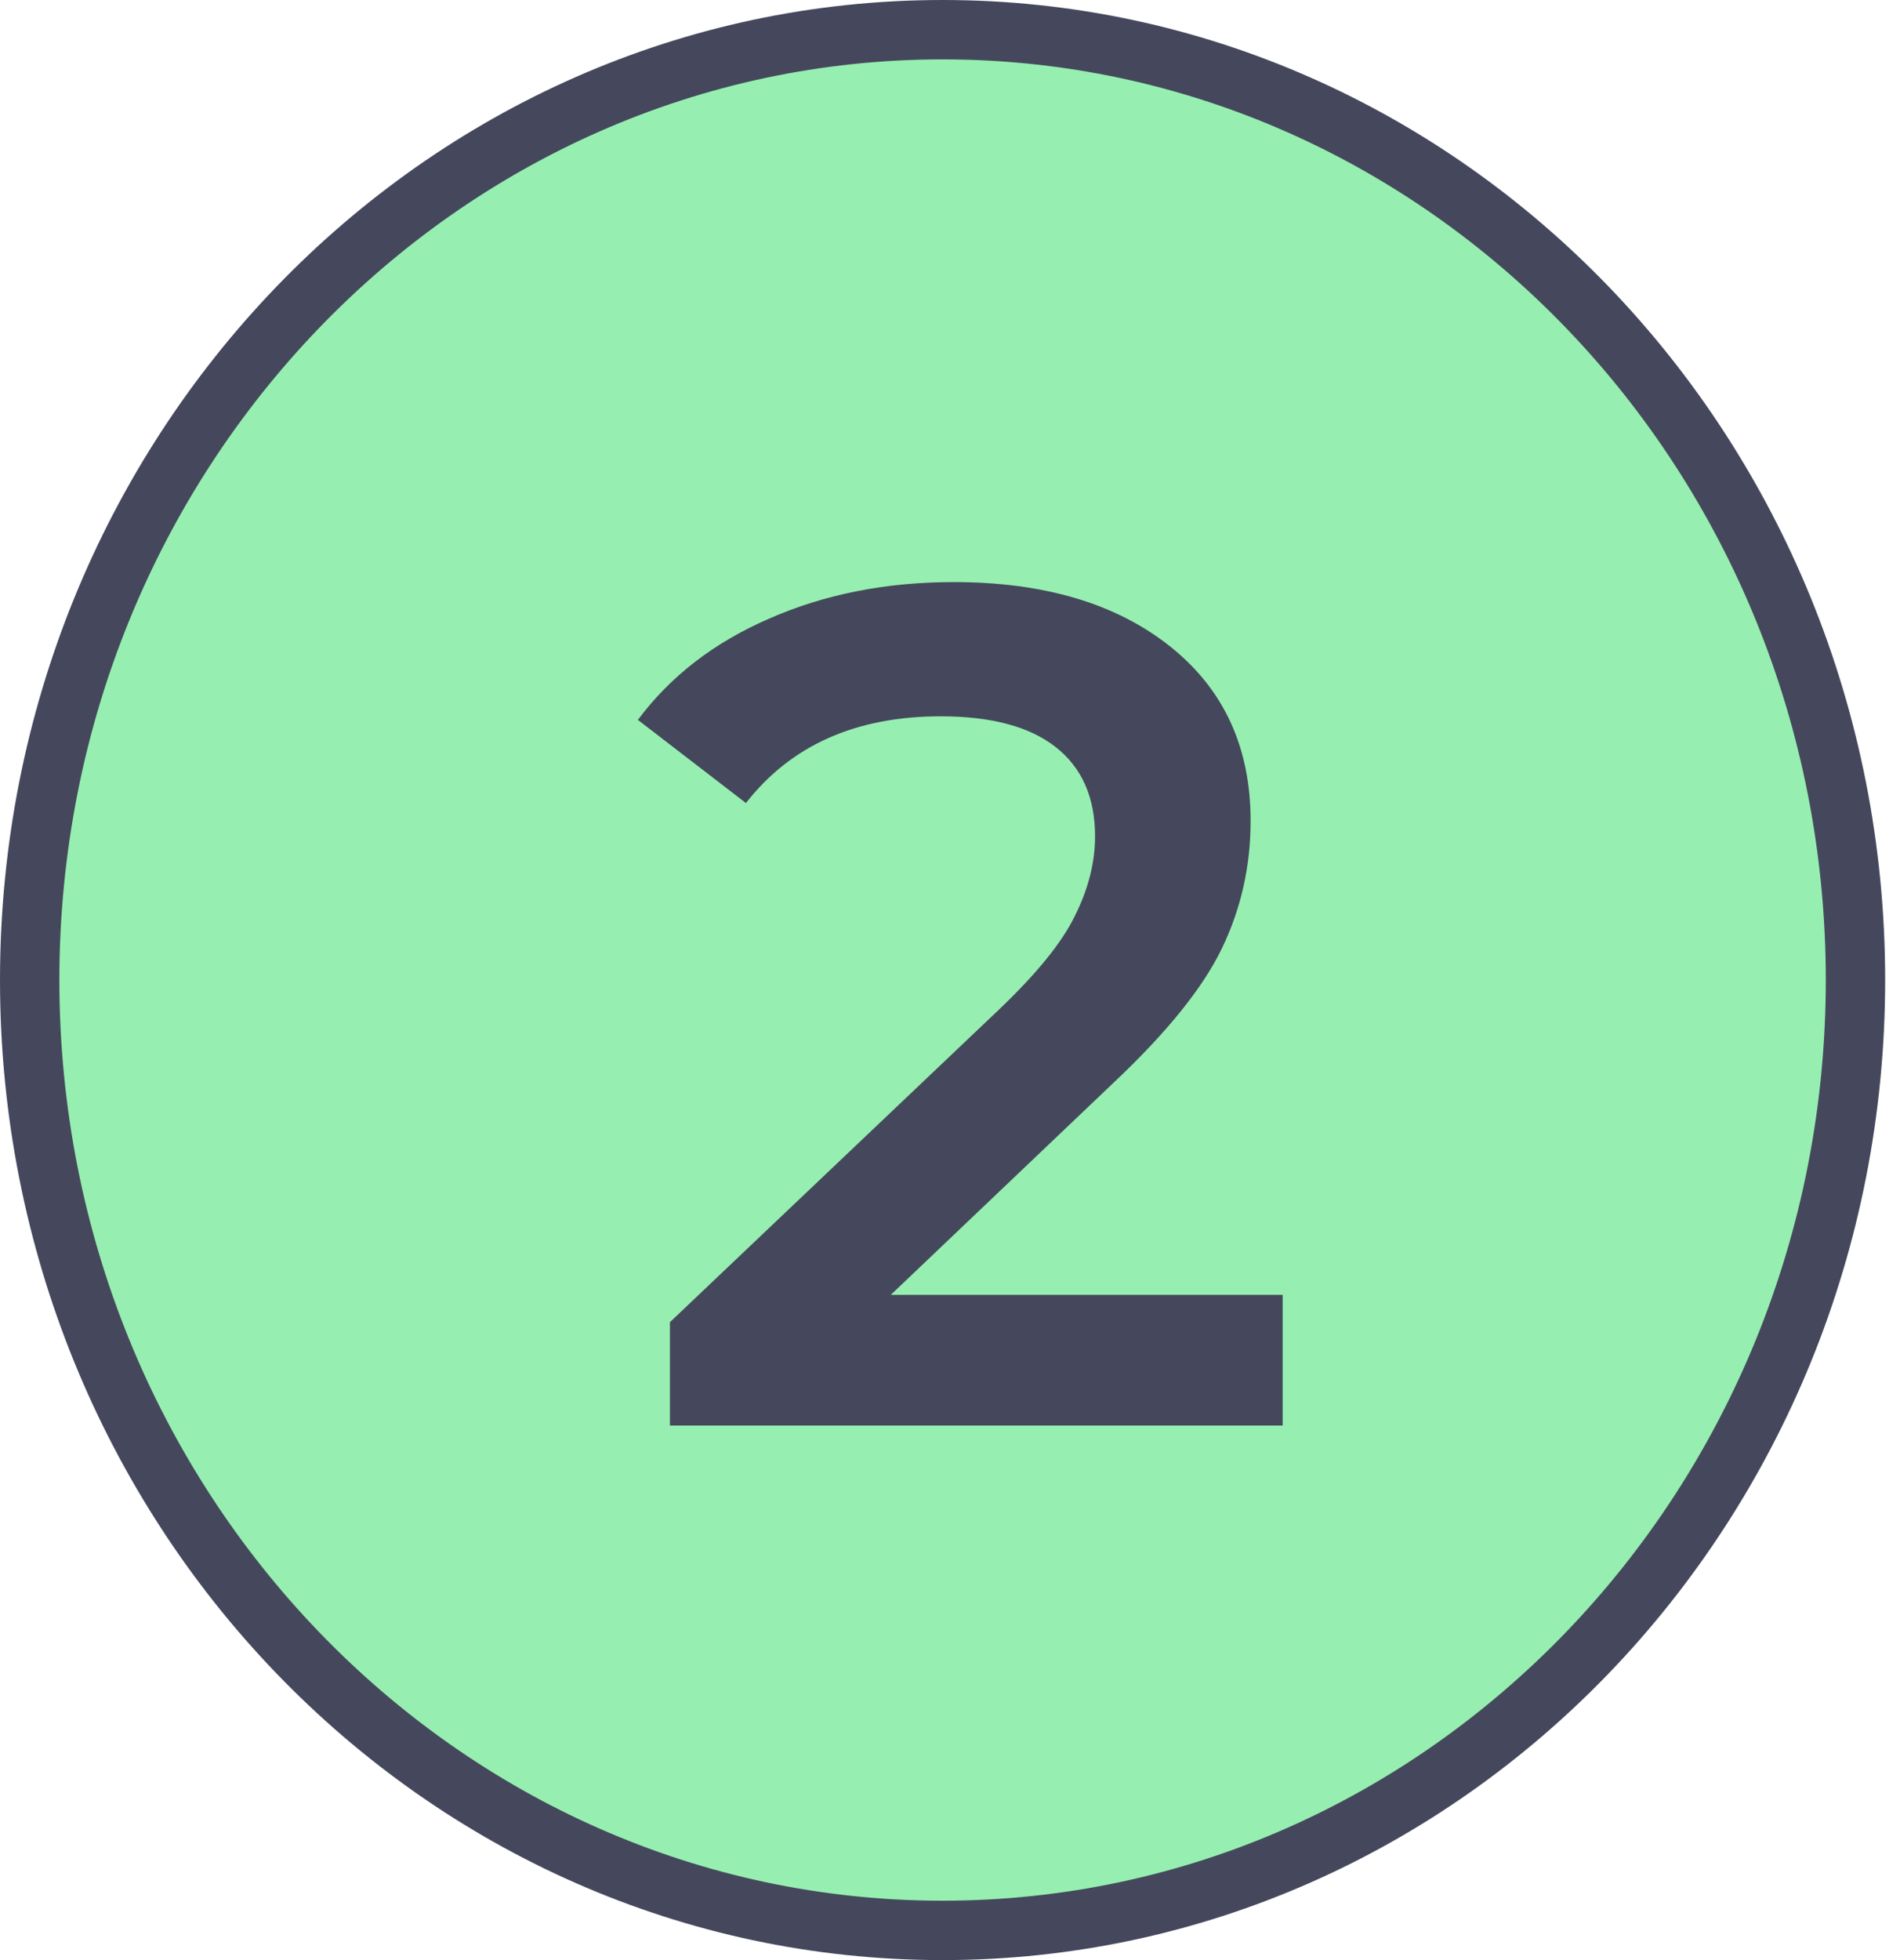 <?xml version="1.0" encoding="UTF-8"?> <svg xmlns="http://www.w3.org/2000/svg" width="32" height="33" viewBox="0 0 32 33" fill="none"><path d="M31.25 16.5C31.25 25.355 24.348 32.5 15.875 32.5C7.402 32.5 0.5 25.355 0.5 16.5C0.5 7.645 7.402 0.5 15.875 0.5C24.348 0.5 31.25 7.645 31.25 16.5Z" fill="#96EFB0" stroke="#45485C"></path><path d="M21.603 21.8V24H11.283V22.26L16.843 16.98C17.47 16.38 17.89 15.86 18.103 15.42C18.33 14.967 18.443 14.52 18.443 14.08C18.443 13.427 18.223 12.927 17.783 12.58C17.343 12.233 16.696 12.06 15.843 12.06C14.416 12.06 13.323 12.547 12.563 13.52L10.743 12.12C11.29 11.387 12.023 10.82 12.943 10.42C13.876 10.007 14.916 9.8 16.063 9.8C17.583 9.8 18.796 10.16 19.703 10.88C20.61 11.6 21.063 12.58 21.063 13.82C21.063 14.58 20.903 15.293 20.583 15.96C20.263 16.627 19.65 17.387 18.743 18.24L15.003 21.8H21.603Z" fill="#45485C"></path></svg> 